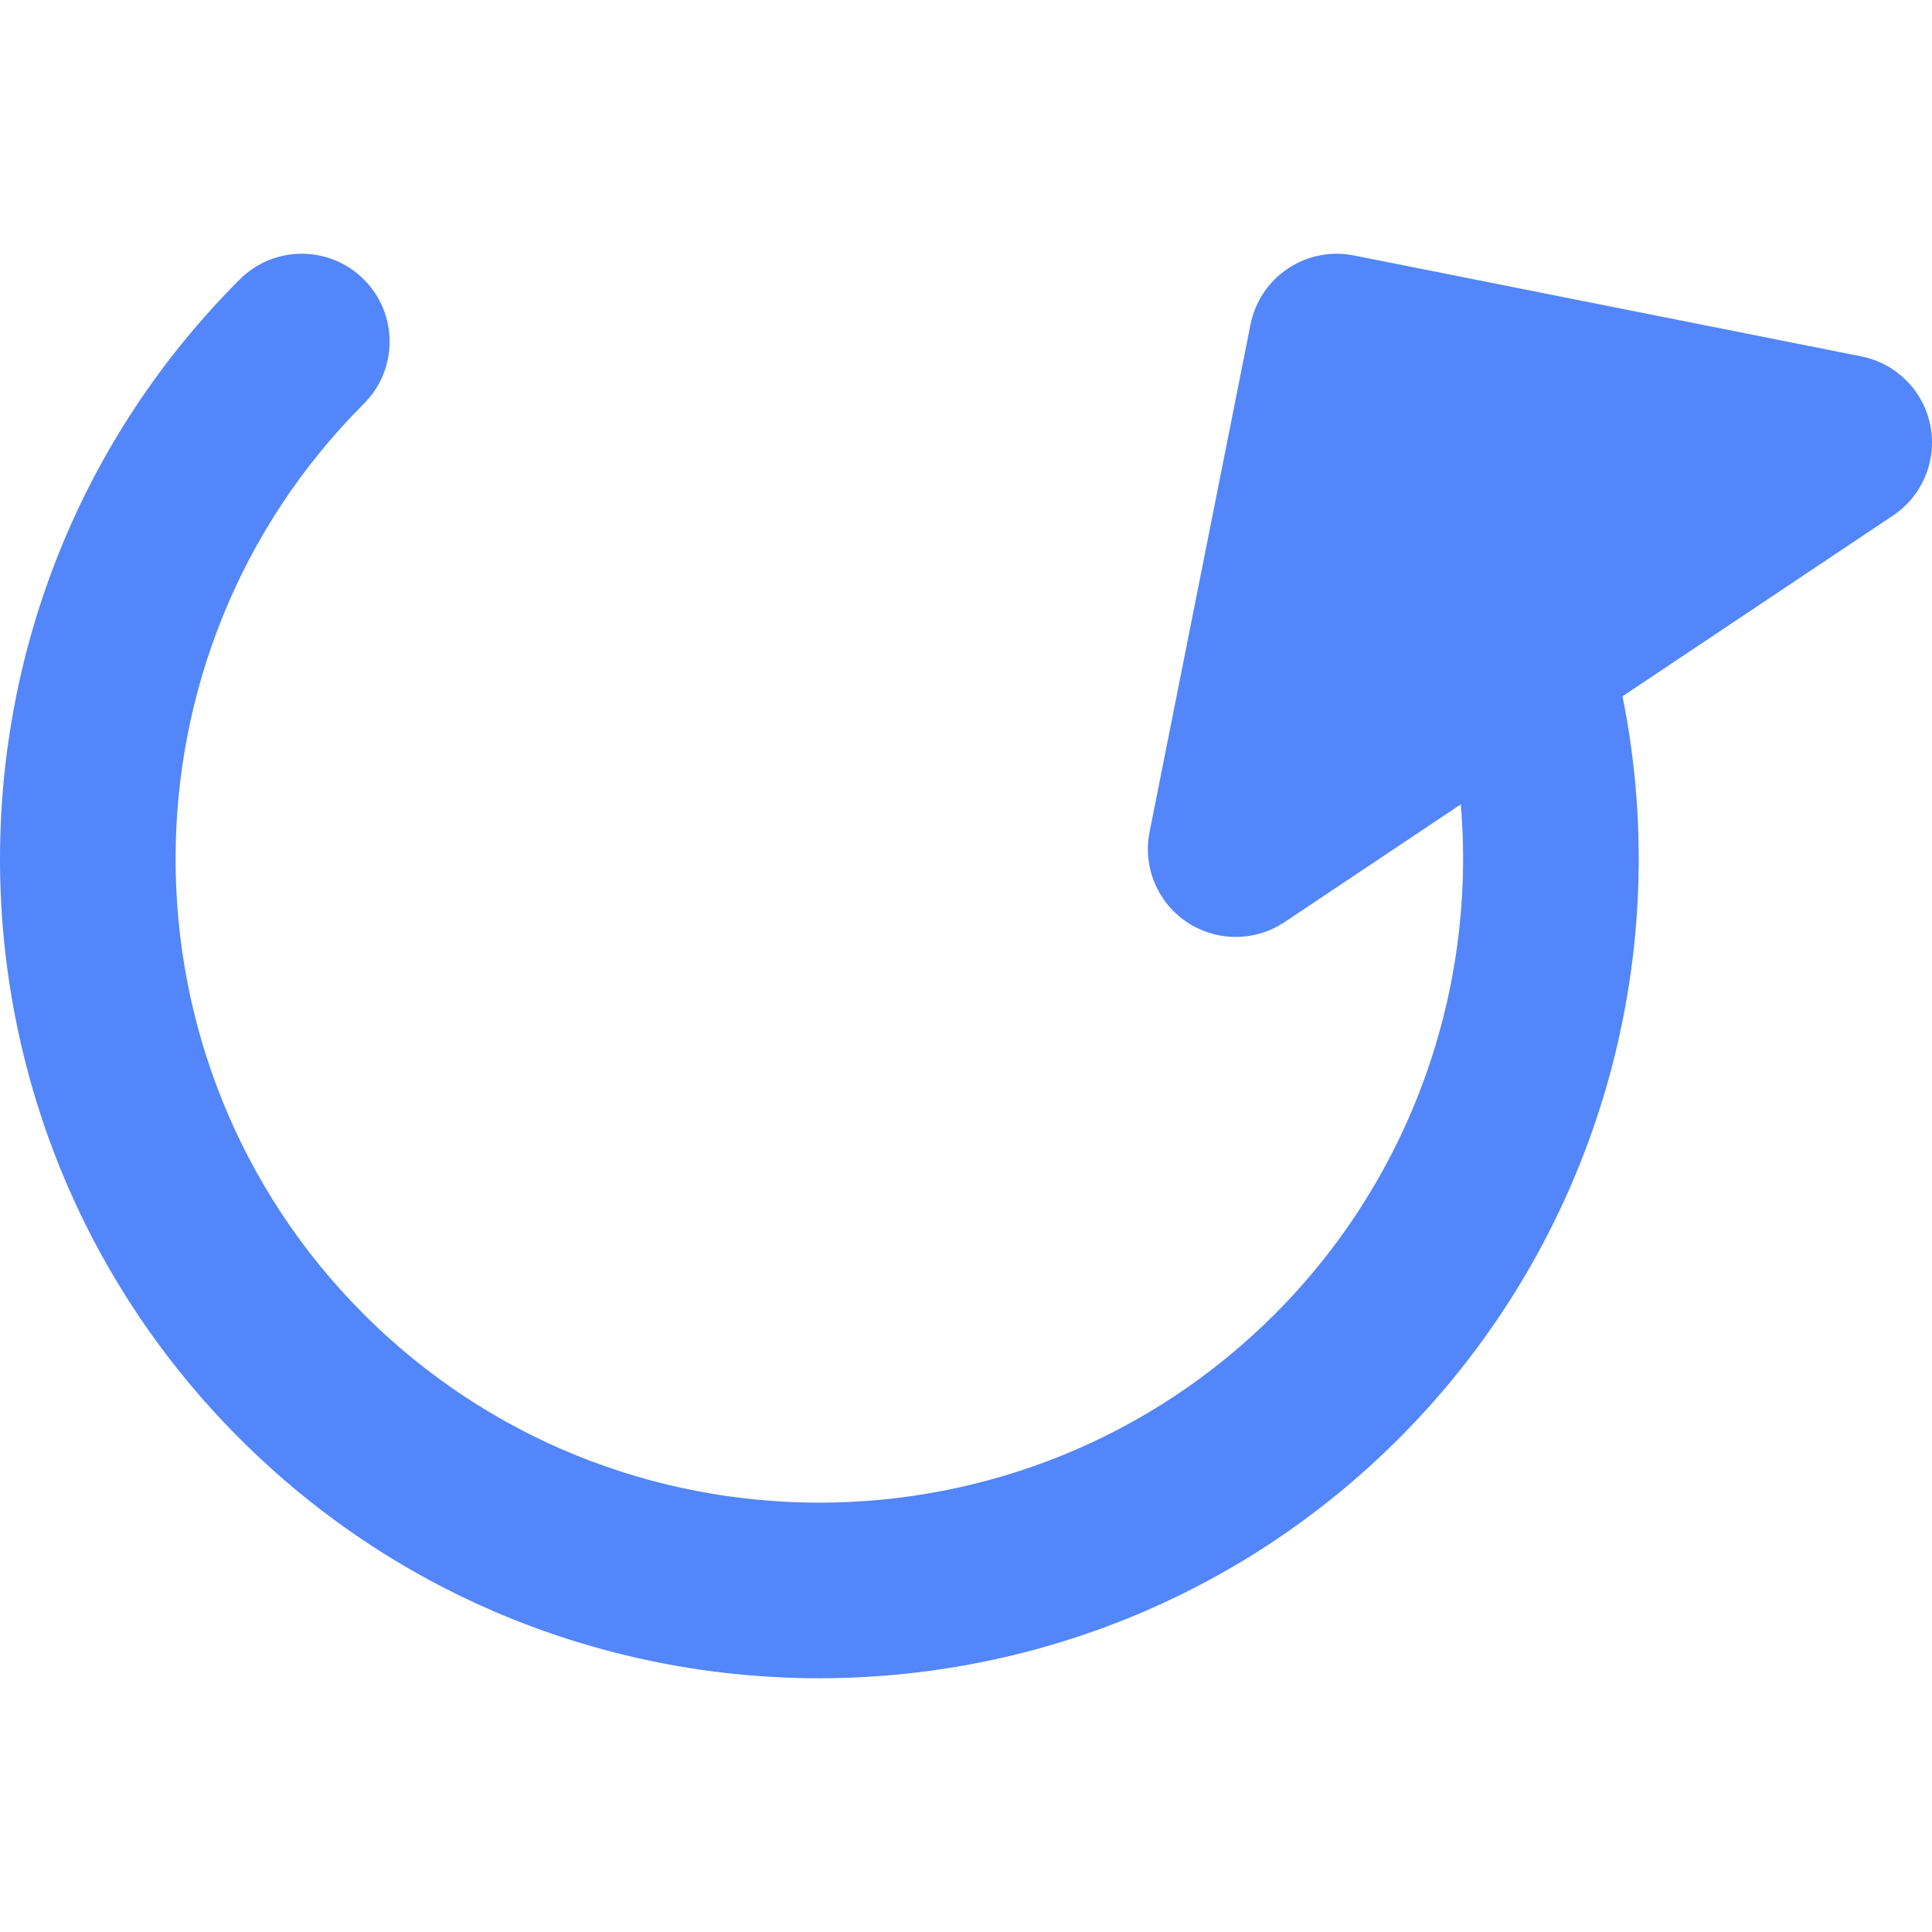 <?xml version="1.0" encoding="iso-8859-1"?>
<!-- Uploaded to: SVG Repo, www.svgrepo.com, Generator: SVG Repo Mixer Tools -->
<svg height="800px" width="800px" version="1.1" id="Layer_1" xmlns="http://www.w3.org/2000/svg" xmlns:xlink="http://www.w3.org/1999/xlink" 
	 viewBox="0 0 512.002 512.002" xml:space="preserve">
<path style="fill:#5286FA;" d="M511.554,112.736c-1.837-9.235-9.055-16.452-18.288-18.29l-134.491-26.75
	c-12.604-2.5-24.862,5.681-27.373,18.288l-26.753,134.495c-1.837,9.233,2.07,18.665,9.899,23.895
	c3.914,2.615,8.423,3.923,12.933,3.923c4.508,0,9.018-1.308,12.931-3.923l46.718-31.217c4.19,49.592-13.44,99.25-49.357,135.164
	c-33.273,33.273-76.964,49.907-120.67,49.902c-43.693-0.003-87.402-16.639-120.667-49.902c-66.538-66.536-66.538-174.801,0-241.337
	c9.089-9.091,9.089-23.828,0-32.919c-9.089-9.091-23.828-9.091-32.919,0c-84.689,84.688-84.689,222.487,0,307.175
	c42.348,42.349,97.957,63.522,153.586,63.516c55.616-0.005,111.249-21.178,153.589-63.515
	c51.688-51.687,73.623-125.73,59.289-196.717l71.676-47.892C509.484,131.401,513.391,121.97,511.554,112.736z"/>
</svg>